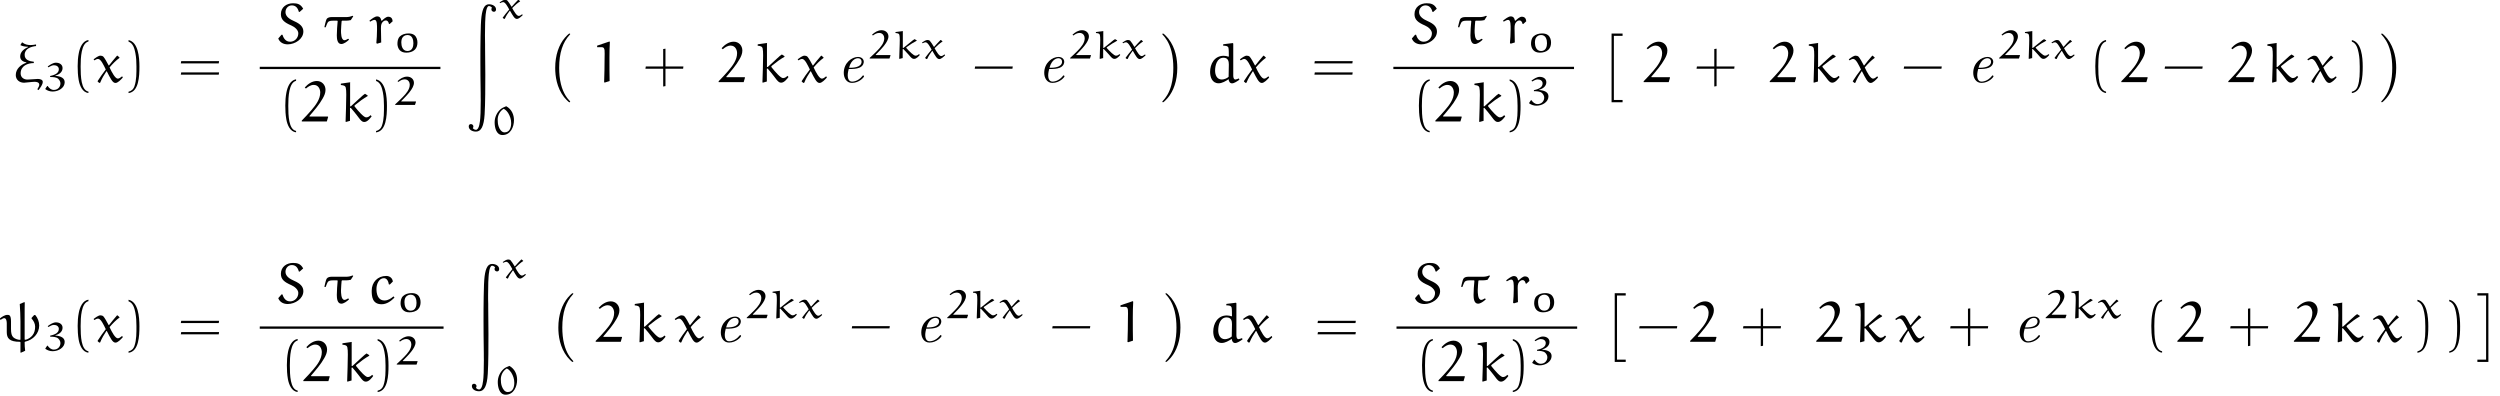 <?xml version='1.0' encoding='UTF-8'?>
<!-- This file was generated by dvisvgm 2.13.3 -->
<svg version='1.1' xmlns='http://www.w3.org/2000/svg' xmlns:xlink='http://www.w3.org/1999/xlink' width='434.638pt' height='68.769pt' viewBox='19.801 45.955 434.638 68.769'>
<defs>
<path id='g0-101' d='M2.381-2.301C2.68-2.301 3.347-2.331 3.826-2.521C4.613-2.839 4.613-3.487 4.613-3.557C4.613-4.015 4.244-4.403 3.606-4.403C2.56-4.403 1.136-3.397 1.136-1.634C1.136-.737 1.614 .11 2.56 .11C3.836 .11 4.663-.887 4.663-1.036C4.663-1.086 4.583-1.196 4.503-1.196C4.463-1.196 4.453-1.186 4.374-1.086C3.636-.149 2.75-.11 2.58-.11C1.933-.11 1.823-.817 1.823-1.205C1.823-1.584 1.923-2.032 1.993-2.301H2.381ZM2.052-2.521C2.481-4.154 3.507-4.184 3.606-4.184C4.005-4.184 4.234-3.915 4.234-3.577C4.234-2.521 2.59-2.521 2.262-2.521H2.052Z'/>
<path id='g3-48' d='M2.497-4.91C2.162-4.784 1.771-4.617 1.506-4.387C.837-3.794 .481-2.95 .481-2.113C.481-1.29 .718 .098 1.848 .098C3.271 .098 3.843-1.339 3.843-2.483C3.843-3.41 3.459-4.38 2.497-4.91ZM2.057-4.463C2.413-4.331 2.762-3.843 2.817-3.759C3.159-3.208 3.354-2.615 3.354-1.988C3.354-1.297 3.152-.363 2.204-.363C1.688-.363 1.339-.914 1.179-1.388C1.046-1.764 1.011-2.183 1.011-2.587C1.011-3.292 1.374-4.073 2.057-4.463Z'/>
<path id='g3-50' d='M3.933-.558L3.898-.614H1.465C1.416-.614 1.36-.621 1.36-.663C1.36-.676 1.367-.683 1.374-.69C2.322-1.653 3.571-2.88 3.571-3.857C3.571-4.477 3.062-4.937 2.385-4.937C1.73-4.937 1.151-4.568 .718-4.149L.872-4.017C1.172-4.24 1.527-4.463 1.96-4.463C2.608-4.463 2.845-3.926 2.845-3.543C2.845-2.706 2.232-2.008 1.618-1.374C1.2-.941 .76-.53 .314-.126V-.014H3.752L3.933-.558Z'/>
<path id='g3-51' d='M2.113-2.664C2.803-2.838 3.361-3.292 3.361-3.961C3.361-4.582 2.824-4.896 2.211-4.896C1.723-4.896 1.193-4.547 .781-4.24L.893-4.087C1.193-4.261 1.548-4.456 1.855-4.456C2.336-4.456 2.713-4.191 2.713-3.766C2.713-3.131 2.148-2.783 1.206-2.587L1.2-2.406C1.674-2.406 2.294-2.378 2.601-2.092C2.831-1.876 2.992-1.597 2.992-1.297C2.992-.683 2.538-.16 1.841-.16C1.367-.16 1.025-.474 .767-.844H.69L.356-.342L.411-.265C.767-.021 1.193 .119 1.646 .119C2.678 .119 3.731-.537 3.731-1.499C3.731-2.218 3.075-2.532 2.113-2.608V-2.664Z'/>
<path id='g3-107' d='M1.806-1.855H1.709V-4.735L1.73-4.784L.467-4.624L.432-4.596V-4.449C.83-4.407 1.039-4.366 1.109-4.142C1.165-3.954 1.179-3.599 1.179-3.236C1.172-2.985 1.172-2.727 1.165-2.504L1.081 0L1.13 .049L1.688-.091V-1.632L1.785-1.681C2.343-1.13 3.048-.293 3.048-.293C3.299-.042 3.424 .049 3.668 .049C4.08 .049 4.477-.418 4.666-.642L4.519-.781C4.345-.621 4.163-.509 3.905-.509C3.585-.509 2.824-1.269 2.357-1.799C2.336-1.834 2.294-1.869 2.294-1.911C2.294-1.946 2.385-2.008 2.441-2.05C2.964-2.441 3.529-2.797 4.115-3.103V-3.18L3.752-3.382C3.571-3.292 3.494-3.222 2.866-2.713L1.806-1.855Z'/>
<path id='g3-111' d='M1.395-2.204C1.534-2.713 1.974-2.971 2.392-2.971C3.278-2.971 3.431-2.099 3.431-1.534C3.431-.955 3.243-.188 2.399-.188C1.534-.188 1.332-1.081 1.332-1.667C1.332-1.848 1.353-2.029 1.395-2.204ZM2.19 .098C2.741 .098 3.299-.042 3.675-.411C4.024-.753 4.135-1.213 4.135-1.667C4.135-2.127 3.996-2.636 3.599-2.957C3.32-3.18 2.936-3.243 2.573-3.243C2.022-3.243 1.465-3.089 1.088-2.727S.656-1.848 .656-1.367C.718-.607 1.116 .098 2.19 .098Z'/>
<path id='g3-120' d='M3.543-3.222C3.529-3.236 3.508-3.236 3.494-3.236C3.473-3.236 3.459-3.236 3.445-3.222C3.103-2.866 2.636-2.378 2.35-2.043L2.301-2.05C2.078-2.441 1.75-2.943 1.59-3.103C1.485-3.208 1.297-3.236 1.165-3.236C.893-3.236 .502-2.978 .23-2.79L.349-2.664C.488-2.748 .683-2.838 .844-2.838C1.227-2.838 1.604-2.099 1.911-1.555C1.527-1.109 1.13-.628 .788-.146V-.091L1.018 .084L1.144 .056C1.374-.481 1.688-.914 1.995-1.332H2.05C2.573-.432 2.838 .084 3.243 .084C3.571 .084 3.975-.307 4.254-.572L4.191-.704H4.122C3.968-.586 3.759-.439 3.564-.439C3.215-.439 2.762-1.172 2.427-1.806C2.845-2.232 3.347-2.685 3.787-2.957C3.801-2.964 3.808-2.971 3.808-2.992C3.808-2.999 3.794-3.013 3.78-3.02L3.543-3.222Z'/>
<path id='g4-24' d='M4.692 1.365C5.011 .936 5.43 .399 5.43-.07C5.43-.488 4.882-.578 4.563-.578C4.164-.578 3.328-.468 2.77-.468C2.112-.468 1.584-.857 1.584-1.544C1.584-2.859 2.8-3.337 3.875-3.337V-3.567C3.138-3.646 2.281-3.856 2.281-4.762C2.281-5.858 3.397-6.197 4.264-6.296V-6.575C3.945-6.516 3.597-6.466 3.288-6.466C2.79-6.466 2.281-6.595 1.893-6.914H1.813L1.534-6.456C1.943-6.237 2.411-6.187 2.849-6.177L2.859-6.097C2.182-5.828 1.504-5.28 1.504-4.493C1.504-3.796 2.072-3.557 2.58-3.447V-3.387C1.644-3.098 .737-2.331 .737-1.255C.737-.448 1.355 .08 2.182 .08C2.461 .08 3.517-.08 4.035-.08C4.374-.08 4.822 .01 4.822 .428C4.822 .667 4.633 .966 4.483 1.215L4.692 1.365Z'/>
<path id='g4-28' d='M1.415-4.593C1.126-4.593 .737-4.543 .538-4.244C.408-4.045 .189-3.029 .149-2.839L.369-2.809C.498-3.148 .667-3.606 .797-3.746C.996-3.945 1.365-3.965 1.644-3.965H2.391L2.461-3.895C2.391-3.068 2.311-2.242 2.311-1.415C2.311-.787 2.411 .09 3.088 .09C3.517 .09 4.045-.289 4.433-.658L4.344-.797L4.254-.817C4.095-.717 3.836-.568 3.646-.568C3.029-.568 3.039-1.903 3.039-2.242C3.039-2.78 3.128-3.547 3.148-3.885L3.238-3.965H3.915C4.194-3.965 4.473-4.005 4.742-4.065L5.171-4.732L5.041-4.822C4.702-4.663 4.324-4.593 3.945-4.593H1.415Z'/>
<path id='g4-32' d='M3.557 1.813L3.616 1.883L4.374 1.534C4.304 1.046 4.284 .538 4.284 .04L4.354-.04C5.738-.329 6.814-1.465 6.814-2.849C6.814-3.507 6.565-4.144 6.157-4.653L5.948-4.682L5.509-4.204L5.479-4.075C5.838-3.686 6.107-3.198 6.107-2.66C6.107-2.102 5.998-1.574 5.639-1.136C5.499-.956 4.971-.418 4.344-.369L4.284-.438V-3.945C4.284-4.922 4.284-6.555 4.304-6.854L4.234-6.924L3.437-6.595C3.497-5.589 3.557-4.513 3.557-3.557V-.418L3.487-.359C3.049-.359 2.54-.588 2.321-.797C2.032-1.076 1.913-1.484 1.913-2.281V-3.567C1.913-4.722 1.564-4.702 1.275-4.702C.807-4.702 .319-4.354-.07-4.045L.1-3.836C.299-3.965 .548-4.134 .737-4.134C1.116-4.134 1.176-3.537 1.176-3.238V-1.714C1.176-.658 1.594-.02 3.487-.02L3.557 .06V1.813Z'/>
<path id='g4-49' d='M3.068-7.093L.917-6.366V-6.097H1.743C2.361-6.097 2.212-5.28 2.212-4.174C2.212-2.78 2.182-1.385 2.132 0L2.252 .05L3.088-.219C3.059-.976 3.059-2.949 3.059-4.304C3.059-5.191 3.078-6.087 3.128-6.974L3.068-7.093Z'/>
<path id='g4-50' d='M4.702-.797L4.653-.877H1.574C1.524-.877 1.445-.887 1.445-.946C1.445-.966 1.455-.976 1.465-.986C2.301-1.963 3.178-2.969 3.766-4.035C4.025-4.493 4.244-4.971 4.244-5.509C4.244-6.376 3.616-7.054 2.74-7.054C1.903-7.054 1.176-6.526 .638-5.928L.837-5.738C1.215-6.057 1.654-6.376 2.202-6.376C3.049-6.376 3.328-5.579 3.328-5.061C3.328-3.875 2.55-2.869 1.773-1.963C1.245-1.345 .687-.757 .12-.179V-.02H4.473L4.702-.797Z'/>
<path id='g4-83' d='M4.782-6.037C4.344-6.864 3.746-6.994 3.019-6.994C1.933-6.994 .907-6.346 .907-5.101C.907-4.125 1.524-3.646 2.73-3.128C3.328-2.869 3.935-2.331 3.935-1.773C3.935-.936 3.288-.309 2.511-.309C1.803-.309 1.395-.817 1.186-1.514L1.016-1.524L.448-.867C.727-.139 1.405 .149 2.092 .149C3.357 .149 4.812-.767 4.812-2.082C4.812-2.879 4.274-3.417 3.228-3.875C2.451-4.214 1.704-4.672 1.704-5.45C1.704-6.097 2.172-6.625 2.809-6.625C3.487-6.625 3.856-6.167 4.025-5.509L4.154-5.479L4.782-6.037Z'/>
<path id='g4-99' d='M4.334-1.136L4.244-1.156C3.806-.777 3.308-.468 2.72-.468C1.554-.468 1.315-1.614 1.315-2.471C1.315-3.347 1.763-4.344 2.61-4.344C3.039-4.344 3.367-3.955 3.457-3.288L3.626-3.228L4.164-3.756C4.105-4.324 3.656-4.732 3.009-4.732C1.534-4.732 .488-3.656 .488-2.162C.488-1.176 .588 .189 2.212 .189C3.098 .189 3.826-.349 4.443-.956L4.334-1.136Z'/>
<path id='g4-100' d='M3.128-6.575L3.138-6.356C3.467-6.356 3.935-6.346 4.045-5.998C4.115-5.738 4.105-5.021 4.115-4.493L4.045-4.453C3.776-4.543 3.507-4.603 3.218-4.603C1.604-4.603 .857-3.188 .857-1.793C.857-.907 1.205 .179 2.341 .179C2.929 .179 3.567-.189 4.075-.538C4.095-.189 4.274 .189 4.663 .189S5.559-.169 5.948-.438L5.868-.667C5.669-.588 5.36-.478 5.26-.478C4.961-.478 4.902-.807 4.882-1.096V-6.725L4.802-6.814L3.178-6.615L3.128-6.575ZM4.075-.946C3.806-.677 3.248-.478 2.899-.478C2.002-.478 1.724-1.325 1.724-2.022C1.724-2.959 2.062-4.264 3.178-4.264C4.005-4.264 4.115-3.626 4.115-3.088L4.075-.946Z'/>
<path id='g4-107' d='M2.012-2.65H1.883V-6.765L1.913-6.834L.319-6.605L.269-6.565V-6.356C.797-6.296 1.036-6.227 1.126-5.918C1.196-5.649 1.215-5.171 1.215-4.663C1.215-3.088 1.136-1.564 1.096 0L1.156 .07L1.863-.13V-2.331L1.983-2.401C2.69-1.614 3.577-.418 3.577-.418C3.905-.04 4.065 .07 4.364 .07C4.892 .07 5.39-.598 5.629-.917L5.44-1.116C5.22-.887 4.991-.727 4.663-.727C4.264-.727 3.298-1.823 2.71-2.57C2.68-2.62 2.63-2.67 2.63-2.73C2.63-2.78 2.74-2.869 2.809-2.929C3.477-3.487 4.184-3.995 4.932-4.433V-4.543L4.473-4.832C4.234-4.692 4.125-4.583 3.347-3.875L2.012-2.65Z'/>
<path id='g4-114' d='M3.597-3.377L4.134-3.866C4.085-4.384 3.836-4.653 3.347-4.653C2.989-4.653 2.54-4.234 2.252-3.955L2.152-3.995C2.092-4.413 1.883-4.712 1.435-4.712C1.026-4.712 .478-4.274 .09-3.965L.209-3.796C.458-3.935 .757-4.105 .986-4.105C1.445-4.105 1.415-3.198 1.415-2.421C1.415-1.624 1.355-.757 1.295-.06L1.445 .03L2.142-.179C2.122-.687 2.112-1.186 2.112-1.694C2.112-2.232 2.042-3.059 2.182-3.387C2.291-3.656 2.54-4.005 2.949-4.005C3.278-4.005 3.427-3.706 3.477-3.427L3.597-3.377Z'/>
<path id='g4-120' d='M4.204-4.603C4.184-4.623 4.164-4.623 4.144-4.623C4.115-4.623 4.095-4.623 4.085-4.603C3.646-4.095 3.059-3.397 2.7-2.919L2.64-2.929C2.351-3.487 1.943-4.204 1.733-4.433C1.594-4.583 1.365-4.623 1.196-4.623C.867-4.623 .369-4.254 .02-3.985L.159-3.806C.339-3.925 .588-4.055 .797-4.055C1.285-4.055 1.763-2.989 2.142-2.222C1.654-1.584 1.156-.897 .727-.209V-.13L1.006 .12L1.166 .08C1.465-.687 1.863-1.305 2.252-1.903H2.321C2.979-.618 3.318 .12 3.826 .12C4.244 .12 4.752-.438 5.101-.817L5.021-1.006H4.941C4.742-.837 4.473-.628 4.234-.628C3.796-.628 3.208-1.684 2.8-2.58C3.318-3.188 3.955-3.836 4.513-4.224C4.533-4.234 4.543-4.244 4.543-4.274C4.543-4.284 4.523-4.304 4.513-4.314L4.204-4.603Z'/>
<path id='g2-40' d='M2.999 1.624C1.714 1.375 1.644-1.046 1.644-2.73C1.644-4.234 1.733-6.765 2.999-7.083V-7.352C1.963-7.173 1.514-6.037 1.325-5.081C1.176-4.334 1.126-3.557 1.126-2.79C1.126-1.983 1.166-1.176 1.305-.379C1.474 .568 1.953 1.773 2.999 1.863V1.624Z'/>
<path id='g2-41' d='M.857-7.064C1.664-6.775 1.893-5.838 2.042-5.091C2.192-4.324 2.232-3.527 2.232-2.75C2.232-1.614 2.252-.399 1.893 .667C1.694 1.265 1.315 1.524 .857 1.644V1.883C2.64 1.654 2.75-1.006 2.75-2.71C2.75-4.374 2.54-6.984 .857-7.333V-7.064Z'/>
<path id='g2-43' d='M3.945-2.75V-5.838L3.547-5.778V-2.75H.528L.458-2.351H3.547V.737L3.945 .667V-2.351H7.014L7.064-2.75H3.945Z'/>
<path id='g2-45' d='M7.014-2.351L7.073-2.75H.528L.458-2.351H7.014Z'/>
<path id='g2-61' d='M7.133-3.278L7.193-3.676H.608L.538-3.278H7.133ZM7.133-1.315L7.193-1.714H.608L.538-1.315H7.133Z'/>
<path id='g1-90' d='M2.441 12.374C2.441 13.42 2.461 14.466 2.481 15.502V16.1C2.491 16.169 2.491 16.518 2.491 16.727C2.491 18.73 2.431 19.527 2.411 19.776C2.371 20.264 2.262 21.828 1.654 21.828C1.415 21.828 1.196 21.659 1.106 21.529C1.156 21.489 1.215 21.43 1.215 21.24C1.215 20.971 .966 20.832 .777 20.832C.478 20.832 .408 21.081 .408 21.23C.408 21.788 .976 22.137 1.664 22.137C2.56 22.137 3.039 21.22 3.168 19.138C3.288 17.325 3.288 13.988 3.288 12.214C3.288 10.66 3.278 9.116 3.248 7.562V6.954C3.228 6.735 3.228 5.709 3.228 5.42C3.228 3.377 3.288 2.521 3.308 2.252C3.337 1.813 3.447 .309 3.915 .309C4.115 .309 4.344 .448 4.453 .608C4.403 .648 4.344 .697 4.344 .897C4.344 1.176 4.603 1.305 4.782 1.305C5.031 1.305 5.151 1.126 5.151 .897C5.151 .369 4.603 0 3.905 0C3.039 0 2.69 1.076 2.56 2.76C2.55 2.899 2.481 3.846 2.461 5.609C2.441 7.044 2.421 8.488 2.431 9.923L2.441 12.374Z'/>
<path id='g5-0' d='M4.115 11.447C4.115 11.407 4.095 11.387 4.075 11.357C3.616 10.869 2.939 10.062 2.521 8.438C2.291 7.532 2.202 6.506 2.202 5.579C2.202 2.959 2.829 1.126 4.025-.169C4.115-.259 4.115-.279 4.115-.299C4.115-.399 4.035-.399 3.995-.399C3.846-.399 3.308 .199 3.178 .349C2.162 1.554 1.514 3.347 1.514 5.569C1.514 6.984 1.763 8.986 3.068 10.67C3.168 10.79 3.816 11.547 3.995 11.547C4.035 11.547 4.115 11.547 4.115 11.447Z'/>
<path id='g5-1' d='M3.039 5.579C3.039 4.164 2.79 2.162 1.484 .478C1.385 .359 .737-.399 .558-.399C.508-.399 .438-.379 .438-.299C.438-.259 .458-.229 .498-.199C.976 .319 1.624 1.126 2.032 2.71C2.262 3.616 2.351 4.643 2.351 5.569C2.351 6.575 2.262 7.592 2.002 8.568C1.624 9.963 1.036 10.76 .528 11.318C.438 11.407 .438 11.427 .438 11.447C.438 11.527 .508 11.547 .558 11.547C.707 11.547 1.255 10.939 1.375 10.8C2.391 9.594 3.039 7.801 3.039 5.579Z'/>
<path id='g5-2' d='M2.012 11.547H3.925V11.148H2.411V0H3.925V-.399H2.012V11.547Z'/>
<path id='g5-3' d='M2.132 11.547V-.399H.219V0H1.733V11.148H.219V11.547H2.132Z'/>
</defs>
<g id='page1'>
<use x='21.806' y='60.257' xlink:href='#g4-24'/>
<use x='27.316' y='61.751' xlink:href='#g3-51'/>
<use x='32.177' y='60.257' xlink:href='#g2-40'/>
<use x='36.049' y='60.257' xlink:href='#g4-120'/>
<use x='41.291' y='60.257' xlink:href='#g2-41'/>
<use x='50.697' y='60.257' xlink:href='#g2-61'/>
<use x='67.729' y='53.517' xlink:href='#g4-83'/>
<use x='76.047' y='53.517' xlink:href='#g4-28'/>
<use x='83.935' y='53.517' xlink:href='#g4-114'/>
<use x='88.24' y='55.012' xlink:href='#g3-111'/>
<rect x='64.961' y='57.567' height='.398' width='31.409'/>
<use x='68.276' y='67.091' xlink:href='#g2-40'/>
<use x='72.148' y='67.091' xlink:href='#g4-50'/>
<use x='78.786' y='67.091' xlink:href='#g4-107'/>
<use x='84.323' y='67.091' xlink:href='#g2-41'/>
<use x='88.195' y='64.213' xlink:href='#g3-50'/>
<use x='100.887' y='46.697' xlink:href='#g1-90'/>
<use x='106.422' y='49.16' xlink:href='#g3-120'/>
<use x='105.315' y='69.334' xlink:href='#g3-48'/>
<use x='114.812' y='52.187' xlink:href='#g5-0'/>
<use x='122.699' y='60.257' xlink:href='#g4-49'/>
<use x='131.551' y='60.257' xlink:href='#g2-43'/>
<use x='144.62' y='60.257' xlink:href='#g4-50'/>
<use x='151.258' y='60.257' xlink:href='#g4-107'/>
<use x='158.456' y='60.257' xlink:href='#g4-120'/>
<use x='165.358' y='60.257' xlink:href='#g0-101'/>
<use x='170.689' y='56.143' xlink:href='#g3-50'/>
<use x='175.052' y='56.143' xlink:href='#g3-107'/>
<use x='179.858' y='56.143' xlink:href='#g3-120'/>
<use x='188.802' y='60.257' xlink:href='#g2-45'/>
<use x='200.21' y='60.257' xlink:href='#g0-101'/>
<use x='205.541' y='56.143' xlink:href='#g3-50'/>
<use x='209.904' y='56.143' xlink:href='#g3-107'/>
<use x='214.71' y='56.143' xlink:href='#g3-120'/>
<use x='221.44' y='52.187' xlink:href='#g5-1'/>
<use x='229.327' y='60.257' xlink:href='#g4-100'/>
<use x='235.343' y='60.257' xlink:href='#g4-120'/>
<use x='247.78' y='60.257' xlink:href='#g2-61'/>
<use x='264.811' y='53.517' xlink:href='#g4-83'/>
<use x='273.13' y='53.517' xlink:href='#g4-28'/>
<use x='281.017' y='53.517' xlink:href='#g4-114'/>
<use x='285.323' y='55.012' xlink:href='#g3-111'/>
<rect x='262.044' y='57.567' height='.398' width='31.409'/>
<use x='265.358' y='67.091' xlink:href='#g2-40'/>
<use x='269.23' y='67.091' xlink:href='#g4-50'/>
<use x='275.868' y='67.091' xlink:href='#g4-107'/>
<use x='281.406' y='67.091' xlink:href='#g2-41'/>
<use x='285.278' y='64.213' xlink:href='#g3-51'/>
<use x='297.969' y='52.187' xlink:href='#g5-2'/>
<use x='305.441' y='60.257' xlink:href='#g4-50'/>
<use x='314.293' y='60.257' xlink:href='#g2-43'/>
<use x='327.362' y='60.257' xlink:href='#g4-50'/>
<use x='334' y='60.257' xlink:href='#g4-107'/>
<use x='341.198' y='60.257' xlink:href='#g4-120'/>
<use x='350.314' y='60.257' xlink:href='#g2-45'/>
<use x='361.722' y='60.257' xlink:href='#g0-101'/>
<use x='367.054' y='56.143' xlink:href='#g3-50'/>
<use x='371.417' y='56.143' xlink:href='#g3-107'/>
<use x='376.222' y='56.143' xlink:href='#g3-120'/>
<use x='382.952' y='60.257' xlink:href='#g2-40'/>
<use x='388.485' y='60.257' xlink:href='#g4-50'/>
<use x='395.676' y='60.257' xlink:href='#g2-45'/>
<use x='407.085' y='60.257' xlink:href='#g4-50'/>
<use x='413.723' y='60.257' xlink:href='#g4-107'/>
<use x='420.921' y='60.257' xlink:href='#g4-120'/>
<use x='427.823' y='60.257' xlink:href='#g2-41'/>
<use x='433.355' y='52.187' xlink:href='#g5-1'/>
<use x='19.801' y='105.401' xlink:href='#g4-32'/>
<use x='27.316' y='106.895' xlink:href='#g3-51'/>
<use x='32.177' y='105.401' xlink:href='#g2-40'/>
<use x='36.049' y='105.401' xlink:href='#g4-120'/>
<use x='41.291' y='105.401' xlink:href='#g2-41'/>
<use x='50.697' y='105.401' xlink:href='#g2-61'/>
<use x='67.729' y='98.661' xlink:href='#g4-83'/>
<use x='76.047' y='98.661' xlink:href='#g4-28'/>
<use x='83.935' y='98.661' xlink:href='#g4-99'/>
<use x='88.786' y='100.156' xlink:href='#g3-111'/>
<rect x='64.961' y='102.711' height='.398' width='31.955'/>
<use x='68.549' y='112.235' xlink:href='#g2-40'/>
<use x='72.421' y='112.235' xlink:href='#g4-50'/>
<use x='79.059' y='112.235' xlink:href='#g4-107'/>
<use x='84.596' y='112.235' xlink:href='#g2-41'/>
<use x='88.468' y='109.357' xlink:href='#g3-50'/>
<use x='101.433' y='91.841' xlink:href='#g1-90'/>
<use x='106.968' y='94.304' xlink:href='#g3-120'/>
<use x='105.861' y='114.478' xlink:href='#g3-48'/>
<use x='115.358' y='97.331' xlink:href='#g5-0'/>
<use x='123.245' y='105.401' xlink:href='#g4-50'/>
<use x='129.884' y='105.401' xlink:href='#g4-107'/>
<use x='137.081' y='105.401' xlink:href='#g4-120'/>
<use x='143.983' y='105.401' xlink:href='#g0-101'/>
<use x='149.315' y='101.288' xlink:href='#g3-50'/>
<use x='153.678' y='101.288' xlink:href='#g3-107'/>
<use x='158.483' y='101.288' xlink:href='#g3-120'/>
<use x='167.427' y='105.401' xlink:href='#g2-45'/>
<use x='178.835' y='105.401' xlink:href='#g0-101'/>
<use x='184.167' y='101.288' xlink:href='#g3-50'/>
<use x='188.53' y='101.288' xlink:href='#g3-107'/>
<use x='193.335' y='101.288' xlink:href='#g3-120'/>
<use x='202.279' y='105.401' xlink:href='#g2-45'/>
<use x='213.687' y='105.401' xlink:href='#g4-49'/>
<use x='221.986' y='97.331' xlink:href='#g5-1'/>
<use x='229.873' y='105.401' xlink:href='#g4-100'/>
<use x='235.889' y='105.401' xlink:href='#g4-120'/>
<use x='248.326' y='105.401' xlink:href='#g2-61'/>
<use x='265.358' y='98.661' xlink:href='#g4-83'/>
<use x='273.676' y='98.661' xlink:href='#g4-28'/>
<use x='281.564' y='98.661' xlink:href='#g4-114'/>
<use x='285.869' y='100.156' xlink:href='#g3-111'/>
<rect x='262.59' y='102.711' height='.398' width='31.409'/>
<use x='265.904' y='112.235' xlink:href='#g2-40'/>
<use x='269.776' y='112.235' xlink:href='#g4-50'/>
<use x='276.415' y='112.235' xlink:href='#g4-107'/>
<use x='281.952' y='112.235' xlink:href='#g2-41'/>
<use x='285.824' y='109.357' xlink:href='#g3-51'/>
<use x='298.516' y='97.331' xlink:href='#g5-2'/>
<use x='304.327' y='105.401' xlink:href='#g2-45'/>
<use x='313.522' y='105.401' xlink:href='#g4-50'/>
<use x='322.374' y='105.401' xlink:href='#g2-43'/>
<use x='335.442' y='105.401' xlink:href='#g4-50'/>
<use x='342.081' y='105.401' xlink:href='#g4-107'/>
<use x='349.278' y='105.401' xlink:href='#g4-120'/>
<use x='358.394' y='105.401' xlink:href='#g2-43'/>
<use x='369.803' y='105.401' xlink:href='#g0-101'/>
<use x='375.134' y='101.288' xlink:href='#g3-50'/>
<use x='379.497' y='101.288' xlink:href='#g3-107'/>
<use x='384.302' y='101.288' xlink:href='#g3-120'/>
<use x='392.693' y='105.399' xlink:href='#g2-40'/>
<use x='398.225' y='105.401' xlink:href='#g4-50'/>
<use x='407.077' y='105.401' xlink:href='#g2-43'/>
<use x='418.486' y='105.401' xlink:href='#g4-50'/>
<use x='425.124' y='105.401' xlink:href='#g4-107'/>
<use x='432.322' y='105.401' xlink:href='#g4-120'/>
<use x='439.224' y='105.401' xlink:href='#g2-41'/>
<use x='444.756' y='105.399' xlink:href='#g2-41'/>
<use x='450.288' y='97.331' xlink:href='#g5-3'/>
</g>
</svg><!--Rendered by QuickLaTeX.com-->